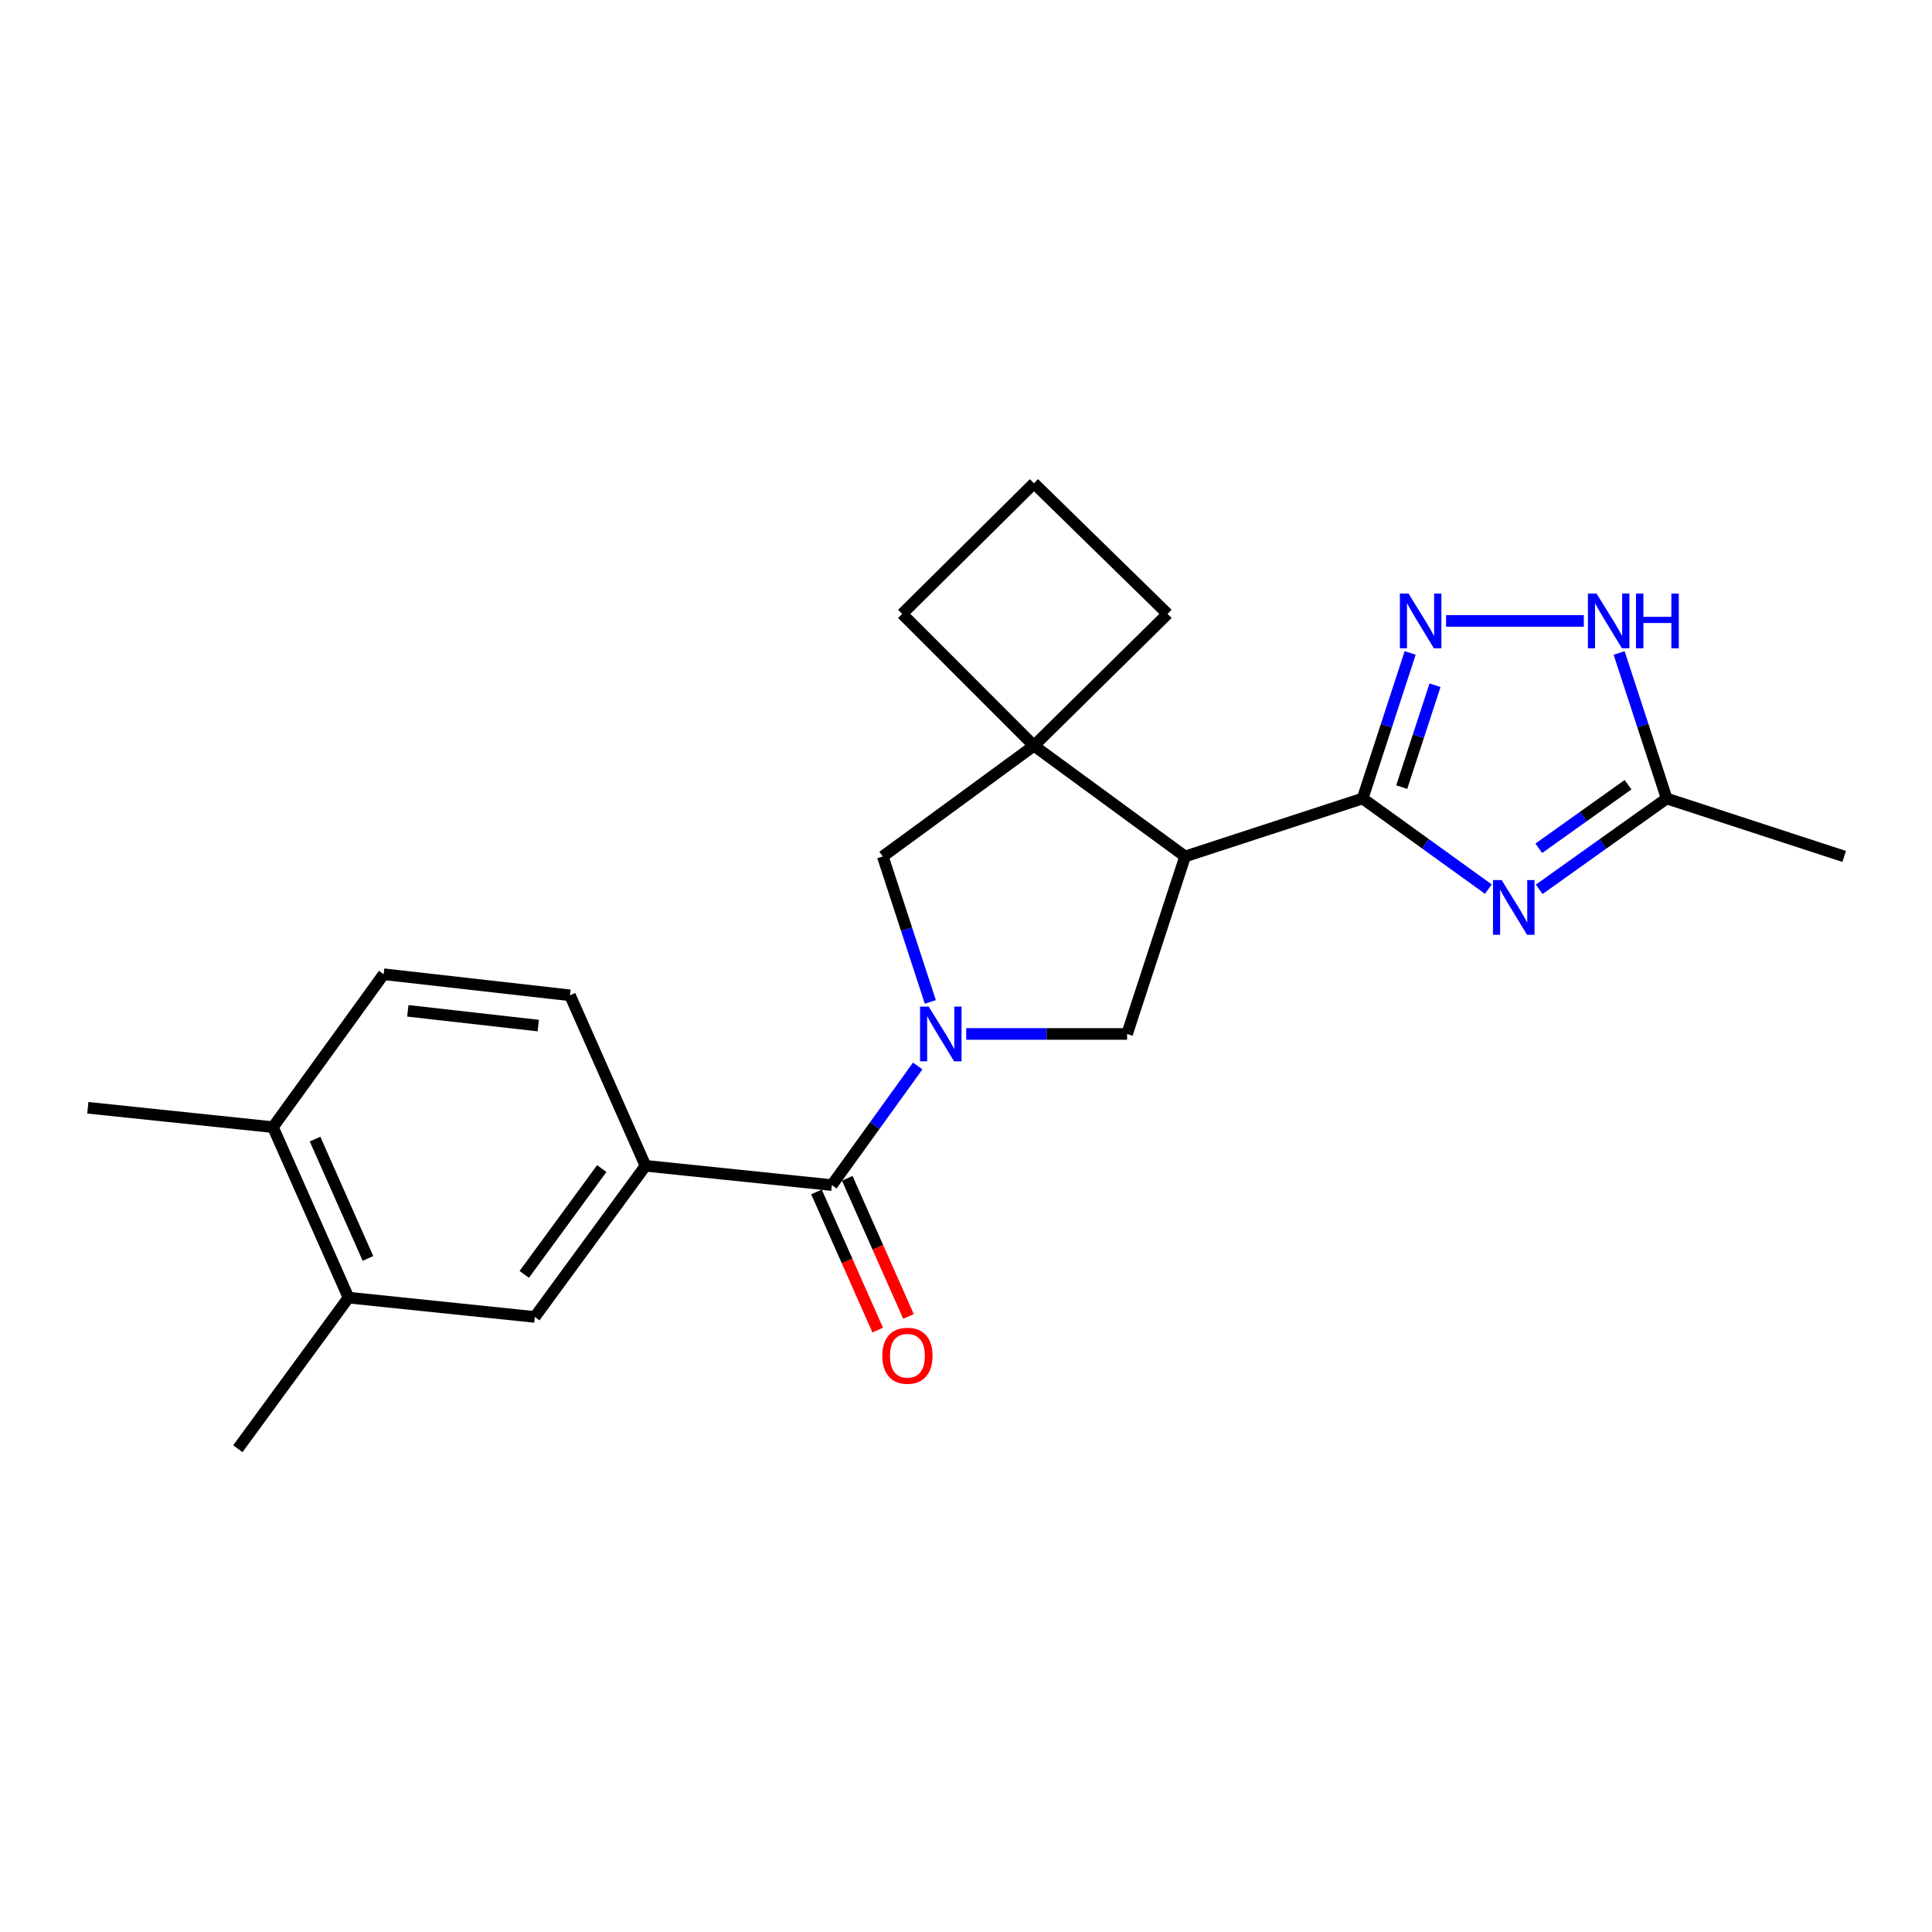 <?xml version='1.0' encoding='iso-8859-1'?>
<svg version='1.1' baseProfile='full'
              xmlns='http://www.w3.org/2000/svg'
                      xmlns:rdkit='http://www.rdkit.org/xml'
                      xmlns:xlink='http://www.w3.org/1999/xlink'
                  xml:space='preserve'
width='1000px' height='1000px' viewBox='0 0 1000 1000'>
<!-- END OF HEADER -->
<rect style='opacity:1.0;fill:#FFFFFF;stroke:none' width='1000' height='1000' x='0' y='0'> </rect>
<path class='bond-4' d='M 475.013,551.745 L 452.792,582.577' style='fill:none;fill-rule:evenodd;stroke:#0000FF;stroke-width:6px;stroke-linecap:butt;stroke-linejoin:miter;stroke-opacity:1' />
<path class='bond-4' d='M 452.792,582.577 L 430.571,613.409' style='fill:none;fill-rule:evenodd;stroke:#000000;stroke-width:6px;stroke-linecap:butt;stroke-linejoin:miter;stroke-opacity:1' />
<path class='bond-5' d='M 500.107,535.174 L 541.745,535.174' style='fill:none;fill-rule:evenodd;stroke:#0000FF;stroke-width:6px;stroke-linecap:butt;stroke-linejoin:miter;stroke-opacity:1' />
<path class='bond-5' d='M 541.745,535.174 L 583.383,535.174' style='fill:none;fill-rule:evenodd;stroke:#000000;stroke-width:6px;stroke-linecap:butt;stroke-linejoin:miter;stroke-opacity:1' />
<path class='bond-8' d='M 481.539,518.598 L 469.234,480.947' style='fill:none;fill-rule:evenodd;stroke:#0000FF;stroke-width:6px;stroke-linecap:butt;stroke-linejoin:miter;stroke-opacity:1' />
<path class='bond-8' d='M 469.234,480.947 L 456.93,443.296' style='fill:none;fill-rule:evenodd;stroke:#000000;stroke-width:6px;stroke-linecap:butt;stroke-linejoin:miter;stroke-opacity:1' />
<path class='bond-0' d='M 705.288,413.298 L 613.409,443.296' style='fill:none;fill-rule:evenodd;stroke:#000000;stroke-width:6px;stroke-linecap:butt;stroke-linejoin:miter;stroke-opacity:1' />
<path class='bond-1' d='M 705.288,413.298 L 737.83,436.752' style='fill:none;fill-rule:evenodd;stroke:#000000;stroke-width:6px;stroke-linecap:butt;stroke-linejoin:miter;stroke-opacity:1' />
<path class='bond-1' d='M 737.83,436.752 L 770.372,460.205' style='fill:none;fill-rule:evenodd;stroke:#0000FF;stroke-width:6px;stroke-linecap:butt;stroke-linejoin:miter;stroke-opacity:1' />
<path class='bond-3' d='M 705.288,413.298 L 717.593,375.633' style='fill:none;fill-rule:evenodd;stroke:#000000;stroke-width:6px;stroke-linecap:butt;stroke-linejoin:miter;stroke-opacity:1' />
<path class='bond-3' d='M 717.593,375.633 L 729.898,337.968' style='fill:none;fill-rule:evenodd;stroke:#0000FF;stroke-width:6px;stroke-linecap:butt;stroke-linejoin:miter;stroke-opacity:1' />
<path class='bond-3' d='M 725.536,407.408 L 734.149,381.042' style='fill:none;fill-rule:evenodd;stroke:#000000;stroke-width:6px;stroke-linecap:butt;stroke-linejoin:miter;stroke-opacity:1' />
<path class='bond-3' d='M 734.149,381.042 L 742.763,354.676' style='fill:none;fill-rule:evenodd;stroke:#0000FF;stroke-width:6px;stroke-linecap:butt;stroke-linejoin:miter;stroke-opacity:1' />
<path class='bond-9' d='M 796.692,460.301 L 829.679,436.8' style='fill:none;fill-rule:evenodd;stroke:#0000FF;stroke-width:6px;stroke-linecap:butt;stroke-linejoin:miter;stroke-opacity:1' />
<path class='bond-9' d='M 829.679,436.8 L 862.667,413.298' style='fill:none;fill-rule:evenodd;stroke:#000000;stroke-width:6px;stroke-linecap:butt;stroke-linejoin:miter;stroke-opacity:1' />
<path class='bond-9' d='M 796.482,439.065 L 819.573,422.614' style='fill:none;fill-rule:evenodd;stroke:#0000FF;stroke-width:6px;stroke-linecap:butt;stroke-linejoin:miter;stroke-opacity:1' />
<path class='bond-9' d='M 819.573,422.614 L 842.664,406.163' style='fill:none;fill-rule:evenodd;stroke:#000000;stroke-width:6px;stroke-linecap:butt;stroke-linejoin:miter;stroke-opacity:1' />
<path class='bond-2' d='M 613.409,443.296 L 583.383,535.174' style='fill:none;fill-rule:evenodd;stroke:#000000;stroke-width:6px;stroke-linecap:butt;stroke-linejoin:miter;stroke-opacity:1' />
<path class='bond-23' d='M 613.409,443.296 L 535.174,385.991' style='fill:none;fill-rule:evenodd;stroke:#000000;stroke-width:6px;stroke-linecap:butt;stroke-linejoin:miter;stroke-opacity:1' />
<path class='bond-7' d='M 748.487,321.391 L 819.797,321.391' style='fill:none;fill-rule:evenodd;stroke:#0000FF;stroke-width:6px;stroke-linecap:butt;stroke-linejoin:miter;stroke-opacity:1' />
<path class='bond-10' d='M 430.571,613.409 L 334.115,603.413' style='fill:none;fill-rule:evenodd;stroke:#000000;stroke-width:6px;stroke-linecap:butt;stroke-linejoin:miter;stroke-opacity:1' />
<path class='bond-13' d='M 422.609,616.938 L 438.457,652.692' style='fill:none;fill-rule:evenodd;stroke:#000000;stroke-width:6px;stroke-linecap:butt;stroke-linejoin:miter;stroke-opacity:1' />
<path class='bond-13' d='M 438.457,652.692 L 454.305,688.445' style='fill:none;fill-rule:evenodd;stroke:#FF0000;stroke-width:6px;stroke-linecap:butt;stroke-linejoin:miter;stroke-opacity:1' />
<path class='bond-13' d='M 438.533,609.88 L 454.38,645.634' style='fill:none;fill-rule:evenodd;stroke:#000000;stroke-width:6px;stroke-linecap:butt;stroke-linejoin:miter;stroke-opacity:1' />
<path class='bond-13' d='M 454.38,645.634 L 470.228,681.387' style='fill:none;fill-rule:evenodd;stroke:#FF0000;stroke-width:6px;stroke-linecap:butt;stroke-linejoin:miter;stroke-opacity:1' />
<path class='bond-6' d='M 535.174,385.991 L 456.93,443.296' style='fill:none;fill-rule:evenodd;stroke:#000000;stroke-width:6px;stroke-linecap:butt;stroke-linejoin:miter;stroke-opacity:1' />
<path class='bond-17' d='M 535.174,385.991 L 604.323,317.752' style='fill:none;fill-rule:evenodd;stroke:#000000;stroke-width:6px;stroke-linecap:butt;stroke-linejoin:miter;stroke-opacity:1' />
<path class='bond-18' d='M 535.174,385.991 L 466.964,317.752' style='fill:none;fill-rule:evenodd;stroke:#000000;stroke-width:6px;stroke-linecap:butt;stroke-linejoin:miter;stroke-opacity:1' />
<path class='bond-25' d='M 838.056,337.968 L 850.362,375.633' style='fill:none;fill-rule:evenodd;stroke:#0000FF;stroke-width:6px;stroke-linecap:butt;stroke-linejoin:miter;stroke-opacity:1' />
<path class='bond-25' d='M 850.362,375.633 L 862.667,413.298' style='fill:none;fill-rule:evenodd;stroke:#000000;stroke-width:6px;stroke-linecap:butt;stroke-linejoin:miter;stroke-opacity:1' />
<path class='bond-19' d='M 862.667,413.298 L 954.545,443.296' style='fill:none;fill-rule:evenodd;stroke:#000000;stroke-width:6px;stroke-linecap:butt;stroke-linejoin:miter;stroke-opacity:1' />
<path class='bond-11' d='M 334.115,603.413 L 276.82,681.648' style='fill:none;fill-rule:evenodd;stroke:#000000;stroke-width:6px;stroke-linecap:butt;stroke-linejoin:miter;stroke-opacity:1' />
<path class='bond-11' d='M 311.469,604.857 L 271.362,659.621' style='fill:none;fill-rule:evenodd;stroke:#000000;stroke-width:6px;stroke-linecap:butt;stroke-linejoin:miter;stroke-opacity:1' />
<path class='bond-15' d='M 334.115,603.413 L 295.032,515.173' style='fill:none;fill-rule:evenodd;stroke:#000000;stroke-width:6px;stroke-linecap:butt;stroke-linejoin:miter;stroke-opacity:1' />
<path class='bond-12' d='M 276.82,681.648 L 180.394,671.652' style='fill:none;fill-rule:evenodd;stroke:#000000;stroke-width:6px;stroke-linecap:butt;stroke-linejoin:miter;stroke-opacity:1' />
<path class='bond-21' d='M 180.394,671.652 L 123.099,749.858' style='fill:none;fill-rule:evenodd;stroke:#000000;stroke-width:6px;stroke-linecap:butt;stroke-linejoin:miter;stroke-opacity:1' />
<path class='bond-26' d='M 180.394,671.652 L 141.281,583.412' style='fill:none;fill-rule:evenodd;stroke:#000000;stroke-width:6px;stroke-linecap:butt;stroke-linejoin:miter;stroke-opacity:1' />
<path class='bond-26' d='M 190.451,651.358 L 163.072,589.59' style='fill:none;fill-rule:evenodd;stroke:#000000;stroke-width:6px;stroke-linecap:butt;stroke-linejoin:miter;stroke-opacity:1' />
<path class='bond-14' d='M 141.281,583.412 L 198.576,504.258' style='fill:none;fill-rule:evenodd;stroke:#000000;stroke-width:6px;stroke-linecap:butt;stroke-linejoin:miter;stroke-opacity:1' />
<path class='bond-22' d='M 141.281,583.412 L 45.455,573.377' style='fill:none;fill-rule:evenodd;stroke:#000000;stroke-width:6px;stroke-linecap:butt;stroke-linejoin:miter;stroke-opacity:1' />
<path class='bond-16' d='M 295.032,515.173 L 198.576,504.258' style='fill:none;fill-rule:evenodd;stroke:#000000;stroke-width:6px;stroke-linecap:butt;stroke-linejoin:miter;stroke-opacity:1' />
<path class='bond-16' d='M 278.605,530.843 L 211.086,523.202' style='fill:none;fill-rule:evenodd;stroke:#000000;stroke-width:6px;stroke-linecap:butt;stroke-linejoin:miter;stroke-opacity:1' />
<path class='bond-24' d='M 604.323,317.752 L 535.174,250.142' style='fill:none;fill-rule:evenodd;stroke:#000000;stroke-width:6px;stroke-linecap:butt;stroke-linejoin:miter;stroke-opacity:1' />
<path class='bond-20' d='M 466.964,317.752 L 535.174,250.142' style='fill:none;fill-rule:evenodd;stroke:#000000;stroke-width:6px;stroke-linecap:butt;stroke-linejoin:miter;stroke-opacity:1' />
<path  class='atom-0' d='M 480.696 521.014
L 489.976 536.014
Q 490.896 537.494, 492.376 540.174
Q 493.856 542.854, 493.936 543.014
L 493.936 521.014
L 497.696 521.014
L 497.696 549.334
L 493.816 549.334
L 483.856 532.934
Q 482.696 531.014, 481.456 528.814
Q 480.256 526.614, 479.896 525.934
L 479.896 549.334
L 476.216 549.334
L 476.216 521.014
L 480.696 521.014
' fill='#0000FF'/>
<path  class='atom-2' d='M 777.262 455.523
L 786.542 470.523
Q 787.462 472.003, 788.942 474.683
Q 790.422 477.363, 790.502 477.523
L 790.502 455.523
L 794.262 455.523
L 794.262 483.843
L 790.382 483.843
L 780.422 467.443
Q 779.262 465.523, 778.022 463.323
Q 776.822 461.123, 776.462 460.443
L 776.462 483.843
L 772.782 483.843
L 772.782 455.523
L 777.262 455.523
' fill='#0000FF'/>
<path  class='atom-4' d='M 729.054 307.231
L 738.334 322.231
Q 739.254 323.711, 740.734 326.391
Q 742.214 329.071, 742.294 329.231
L 742.294 307.231
L 746.054 307.231
L 746.054 335.551
L 742.174 335.551
L 732.214 319.151
Q 731.054 317.231, 729.814 315.031
Q 728.614 312.831, 728.254 312.151
L 728.254 335.551
L 724.574 335.551
L 724.574 307.231
L 729.054 307.231
' fill='#0000FF'/>
<path  class='atom-8' d='M 826.38 307.231
L 835.66 322.231
Q 836.58 323.711, 838.06 326.391
Q 839.54 329.071, 839.62 329.231
L 839.62 307.231
L 843.38 307.231
L 843.38 335.551
L 839.5 335.551
L 829.54 319.151
Q 828.38 317.231, 827.14 315.031
Q 825.94 312.831, 825.58 312.151
L 825.58 335.551
L 821.9 335.551
L 821.9 307.231
L 826.38 307.231
' fill='#0000FF'/>
<path  class='atom-8' d='M 846.78 307.231
L 850.62 307.231
L 850.62 319.271
L 865.1 319.271
L 865.1 307.231
L 868.94 307.231
L 868.94 335.551
L 865.1 335.551
L 865.1 322.471
L 850.62 322.471
L 850.62 335.551
L 846.78 335.551
L 846.78 307.231
' fill='#0000FF'/>
<path  class='atom-14' d='M 456.683 701.729
Q 456.683 694.929, 460.043 691.129
Q 463.403 687.329, 469.683 687.329
Q 475.963 687.329, 479.323 691.129
Q 482.683 694.929, 482.683 701.729
Q 482.683 708.609, 479.283 712.529
Q 475.883 716.409, 469.683 716.409
Q 463.443 716.409, 460.043 712.529
Q 456.683 708.649, 456.683 701.729
M 469.683 713.209
Q 474.003 713.209, 476.323 710.329
Q 478.683 707.409, 478.683 701.729
Q 478.683 696.169, 476.323 693.369
Q 474.003 690.529, 469.683 690.529
Q 465.363 690.529, 463.003 693.329
Q 460.683 696.129, 460.683 701.729
Q 460.683 707.449, 463.003 710.329
Q 465.363 713.209, 469.683 713.209
' fill='#FF0000'/>
</svg>
